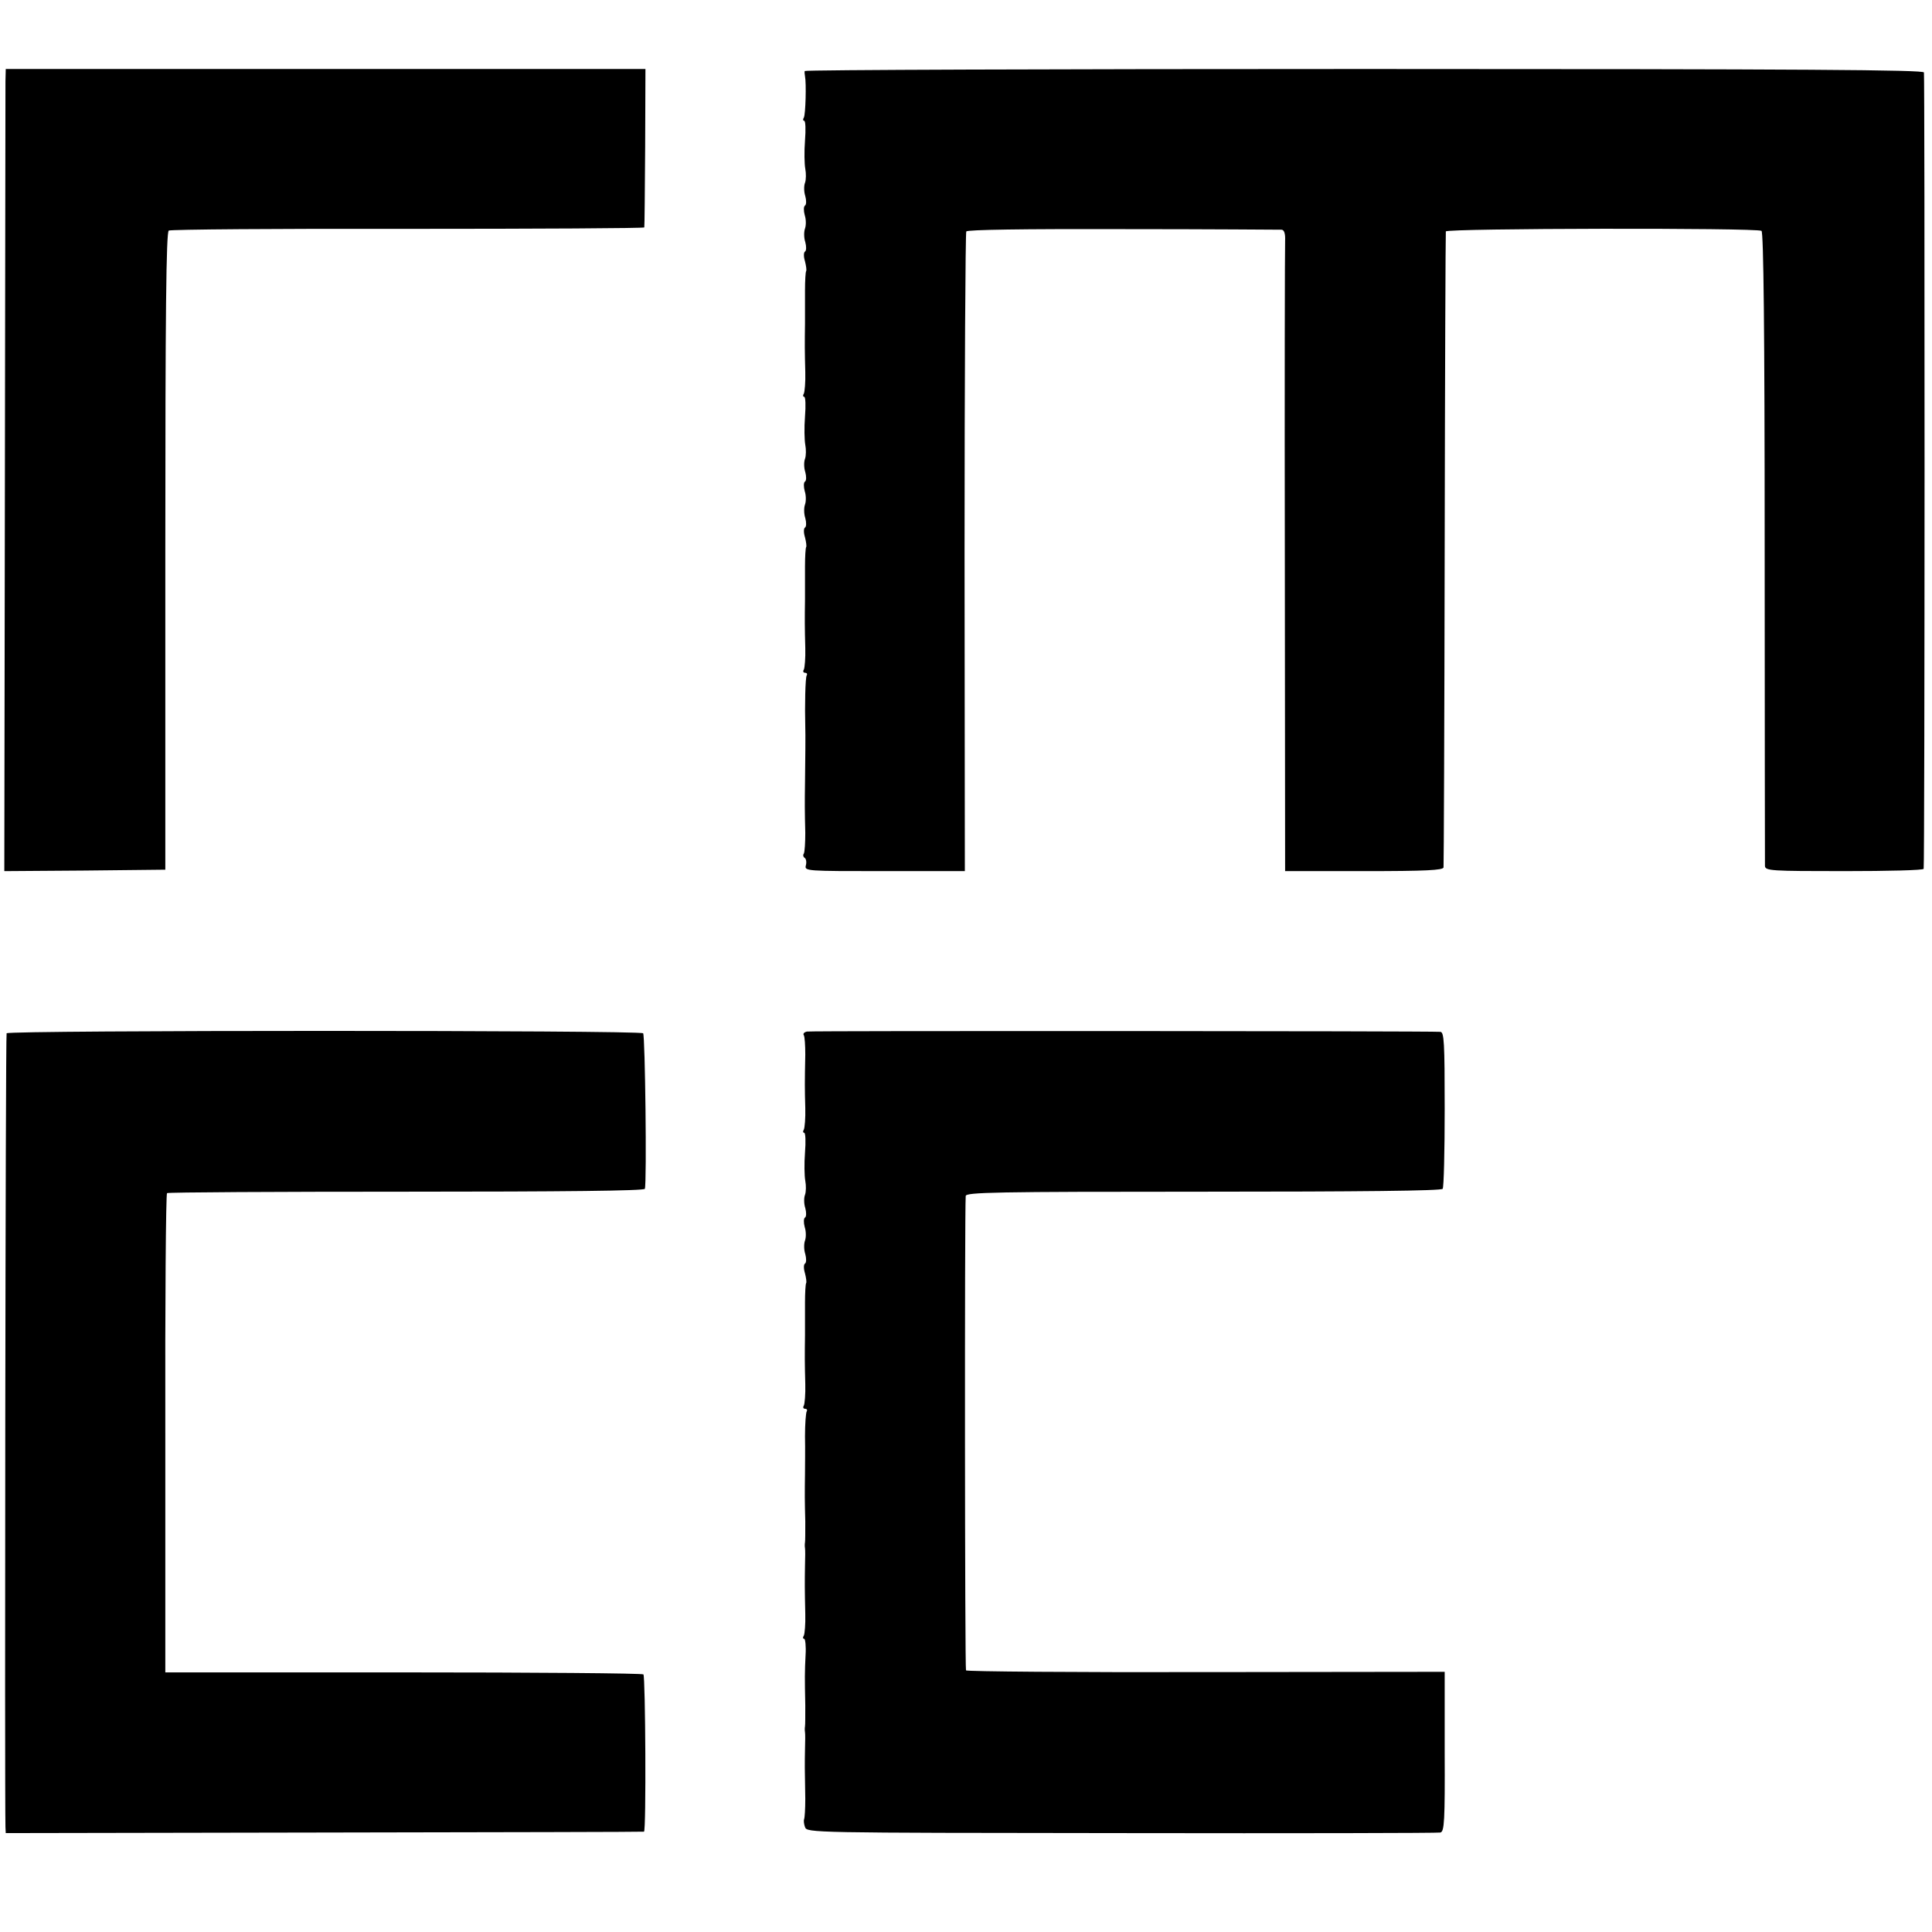 <?xml version="1.0" standalone="no"?>
<!DOCTYPE svg PUBLIC "-//W3C//DTD SVG 20010904//EN"
 "http://www.w3.org/TR/2001/REC-SVG-20010904/DTD/svg10.dtd">
<svg version="1.0" xmlns="http://www.w3.org/2000/svg"
 width="672pt" height="672pt" viewBox="0 0 672 672"
 preserveAspectRatio="xMidYMid meet">
<g transform="translate(0,672) scale(0.1,-0.1)"
fill="#000000" stroke="none">
<path d="M19 6438 c0 -24 -1 -652 -2 -1396 l-2 -1352 280 2 280 3 0 1108 c0
826 3 1110 12 1115 6 4 381 7 832 6 452 0 821 2 822 5 1 3 2 129 3 279 l1 272
-1112 0 -1113 0 -1 -42z"/>
<path d="M2799 6473 c-1 -5 0 -12 1 -18 5 -24 2 -134 -4 -144 -4 -6 -3 -11 1
-11 5 0 6 -31 3 -69 -3 -38 -2 -82 1 -98 3 -16 3 -38 -1 -49 -4 -10 -4 -31 1
-46 4 -15 4 -30 -1 -33 -5 -3 -5 -18 -1 -33 5 -15 5 -36 1 -47 -4 -11 -4 -32
1 -47 4 -15 4 -30 -1 -33 -5 -3 -5 -18 0 -34 4 -16 6 -31 4 -34 -2 -2 -4 -33
-4 -68 0 -35 0 -86 0 -114 -1 -70 -1 -96 1 -169 1 -35 -2 -69 -5 -75 -4 -6 -3
-11 1 -11 5 0 6 -31 3 -69 -3 -38 -2 -82 1 -98 3 -16 3 -38 -1 -49 -4 -10 -4
-31 1 -46 4 -15 4 -30 -1 -33 -5 -3 -5 -18 -1 -33 5 -15 5 -36 1 -47 -4 -11
-4 -32 1 -47 4 -15 4 -30 -1 -33 -5 -3 -5 -18 0 -34 4 -16 6 -31 4 -34 -2 -2
-4 -33 -4 -68 0 -35 0 -86 0 -114 -1 -70 -1 -96 1 -169 1 -35 -2 -69 -5 -75
-4 -6 -2 -11 4 -11 6 0 9 -4 6 -9 -5 -7 -7 -107 -5 -181 1 -17 0 -120 -1 -195
-1 -64 -1 -96 1 -172 0 -34 -2 -66 -5 -72 -4 -5 -2 -12 3 -15 5 -3 7 -15 4
-26 -5 -20 0 -20 274 -20 l279 0 -1 1108 c0 609 3 1112 6 1117 5 6 196 9 546
8 296 0 544 -2 551 -2 9 -1 13 -14 12 -38 -1 -21 -2 -523 -1 -1115 l1 -1078
275 0 c213 0 275 3 276 13 1 6 3 505 4 1107 1 602 3 1100 4 1105 1 11 1080 13
1098 2 7 -5 11 -342 11 -1099 0 -601 1 -1101 1 -1110 1 -17 21 -18 276 -18
151 0 276 3 276 8 4 22 4 2759 1 2770 -3 9 -402 12 -1948 12 -1069 0 -1945 -3
-1945 -7z"/>
<path d="M23 3126 c-4 -6 -7 -2642 -4 -2761 l1 -21 1108 2 c609 1 1109 2 1112
3 8 2 5 539 -2 547 -4 4 -380 7 -835 7 l-828 0 0 831 c-1 457 2 833 6 836 4 3
379 5 833 5 545 0 827 3 829 10 7 21 1 534 -6 541 -11 11 -2208 11 -2214 0z"/>
<path d="M2807 3132 c-10 -2 -15 -8 -11 -13 3 -5 5 -35 5 -67 -2 -94 -2 -119
0 -186 1 -35 -2 -69 -5 -75 -4 -6 -3 -11 1 -11 5 0 6 -31 3 -69 -3 -38 -2 -82
1 -98 3 -16 3 -38 -1 -49 -4 -10 -4 -31 1 -46 4 -15 4 -30 -1 -33 -5 -3 -5
-18 -1 -33 5 -15 5 -36 1 -47 -4 -11 -4 -32 1 -47 4 -15 4 -30 -1 -33 -5 -3
-5 -18 0 -34 4 -16 6 -31 4 -34 -2 -2 -4 -33 -4 -68 0 -35 0 -86 0 -114 -1
-70 -1 -96 1 -169 1 -35 -2 -69 -5 -75 -4 -6 -2 -11 4 -11 6 0 9 -4 6 -9 -3
-5 -6 -44 -6 -87 1 -44 0 -101 0 -129 -1 -69 -1 -95 1 -167 0 -35 0 -67 -1
-73 -1 -5 -1 -14 0 -20 1 -5 1 -32 0 -60 -1 -59 -1 -83 1 -169 1 -35 -2 -69
-5 -75 -4 -6 -4 -11 1 -11 4 0 7 -26 5 -57 -3 -61 -3 -76 -1 -175 0 -35 0 -67
-1 -73 -1 -5 -1 -14 0 -20 1 -5 1 -32 0 -60 -1 -51 -1 -64 1 -172 0 -35 -2
-66 -4 -70 -2 -5 -1 -17 3 -28 7 -20 17 -20 1101 -21 602 -1 1101 0 1109 2 14
3 16 41 15 281 l0 278 -830 -1 c-456 -1 -832 2 -835 6 -4 6 -5 1591 -1 1650 1
13 98 15 827 15 544 0 828 3 832 10 4 5 7 130 7 278 0 232 -2 267 -15 268 -43
3 -2189 4 -2203 1z"/>
</g>
</svg>
